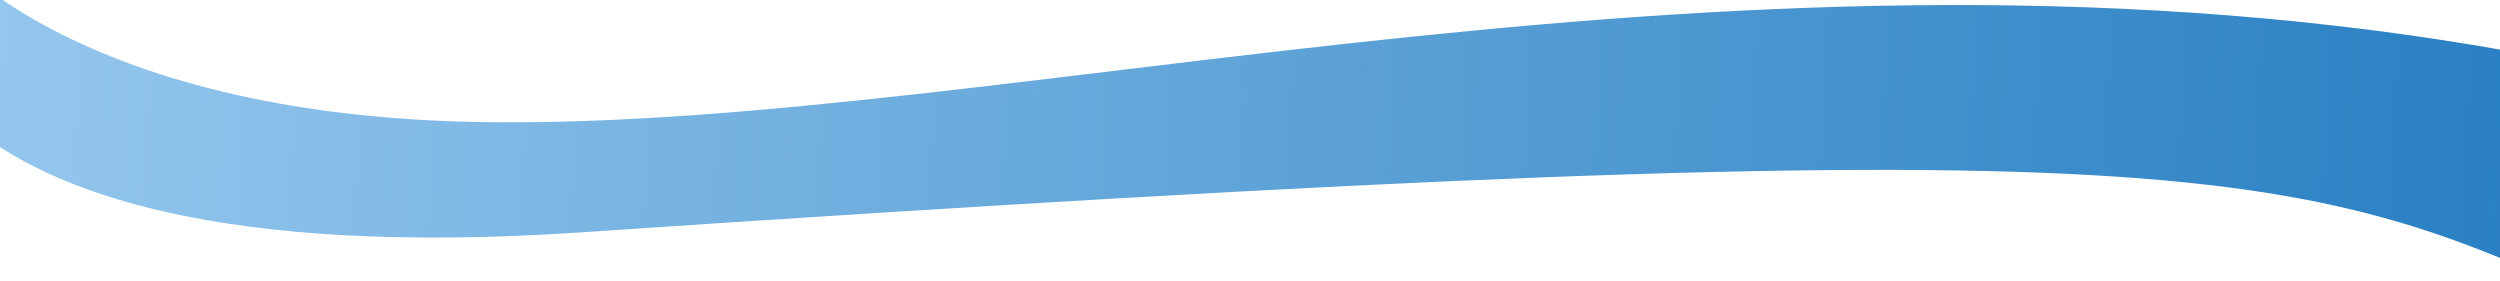 <svg width="1440" height="162" fill="none" xmlns="http://www.w3.org/2000/svg"><path d="M281.305 70.376C41.104 67.654-47.473-31.383-53.72-60.444l-7.808 46.39S-81.315 162.005 335.706 133.78C1272.5 70.376 1325.5 93.999 1510.99 180.242c132.62-20.836 292.29-85.712-62.26-150.131-443.19-80.524-867.173 43.667-1167.425 40.265z" fill="url(#a)"/><defs><linearGradient id="a" x1="-69.85" y1="56.599" x2="1671.52" y2="151.707" gradientUnits="userSpaceOnUse"><stop stop-color="#99CAEF"/><stop offset="1" stop-color="#1975BC"/></linearGradient></defs></svg>
